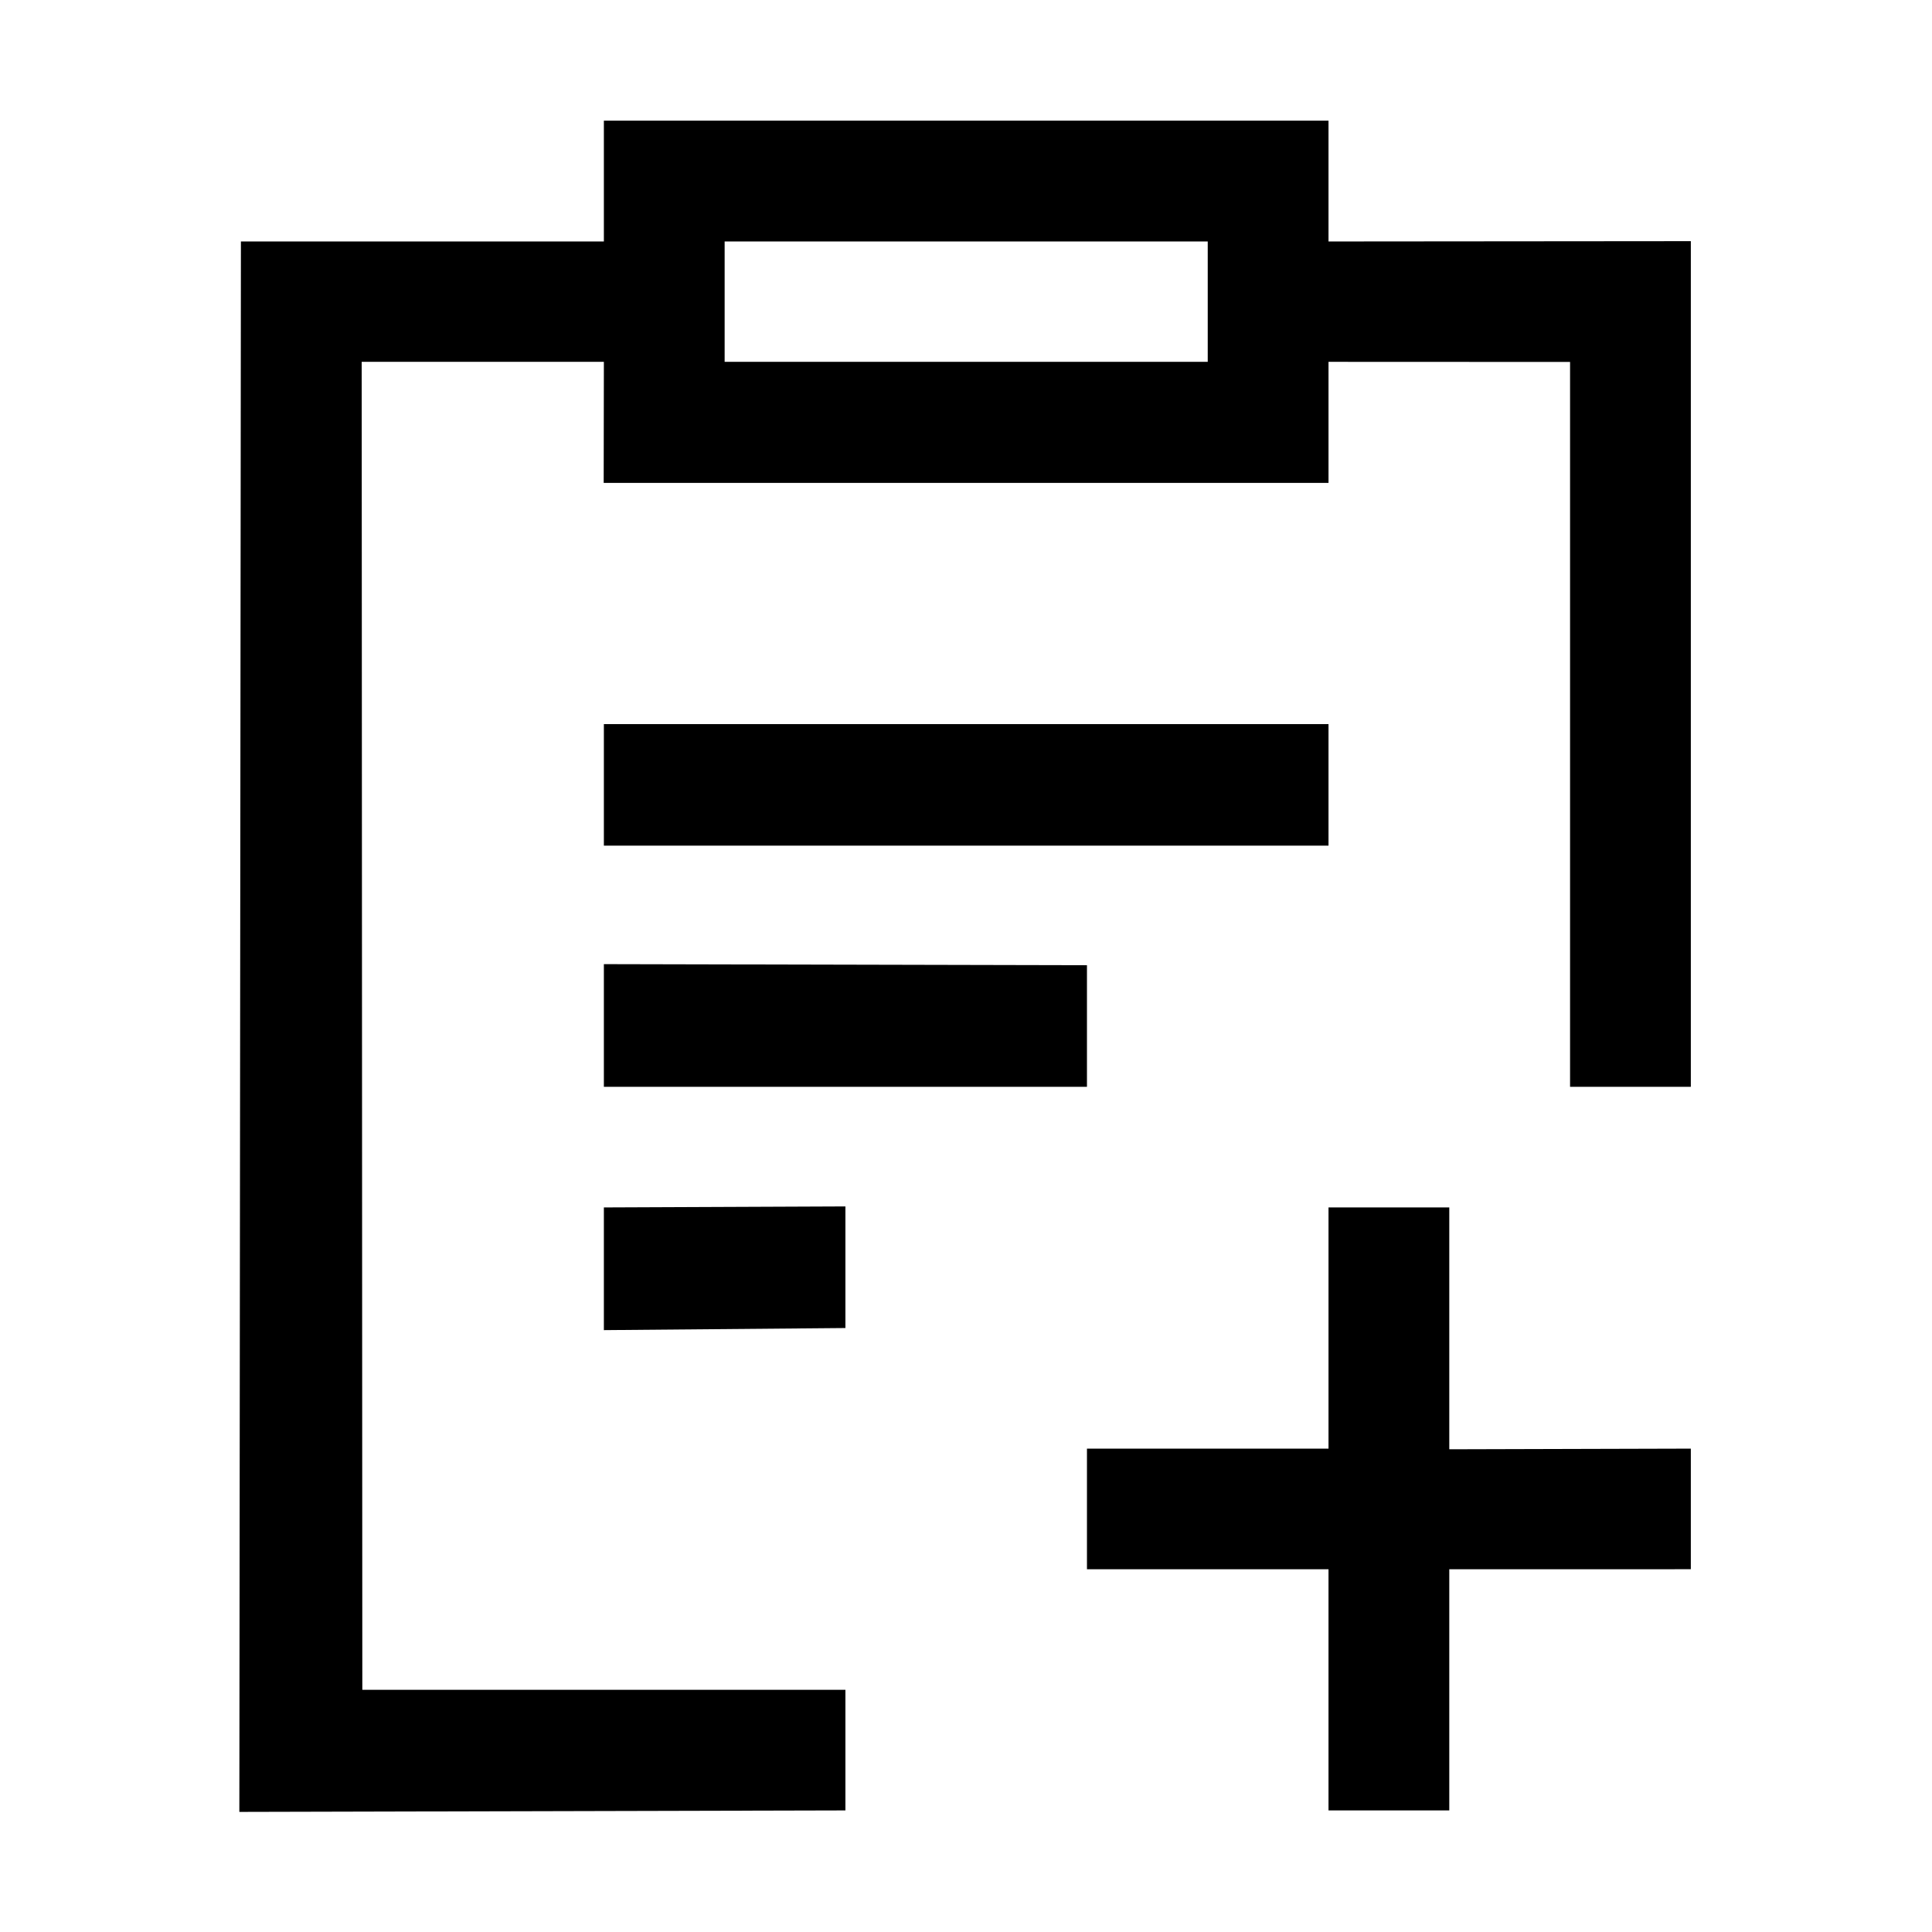 <svg t="1577169032634" class="icon" viewBox="0 0 1024 1024" version="1.1" xmlns="http://www.w3.org/2000/svg" p-id="4021" width="200" height="200"><path d="M704.137 127.99V63.946H320.062v64.044H127.689l-0.83 832.355 321.228-0.787v-63.919h-256.05l-0.336-703.856h128.361l-0.097 64.169h384.172v-64.169l128.025 0.055v384.207h64.012v-448.22l-192.037 0.165z m-64.013 63.794h-256.05V127.99h256.05v63.794z" p-id="4022"></path><path d="M320.062 511.014l256.05 0.58v64.452h-256.05zM320.062 383.79h384.075v64.419H320.062zM768.149 768.149l128.025-0.347v63.919H768.149v127.837h-64.012V831.721H576.112v-63.919h128.025V639.965h64.012z" p-id="4023"></path><path d="M320.062 639.965l128.025-0.534v64.452l-128.025 1.114z" p-id="4024"></path></svg>